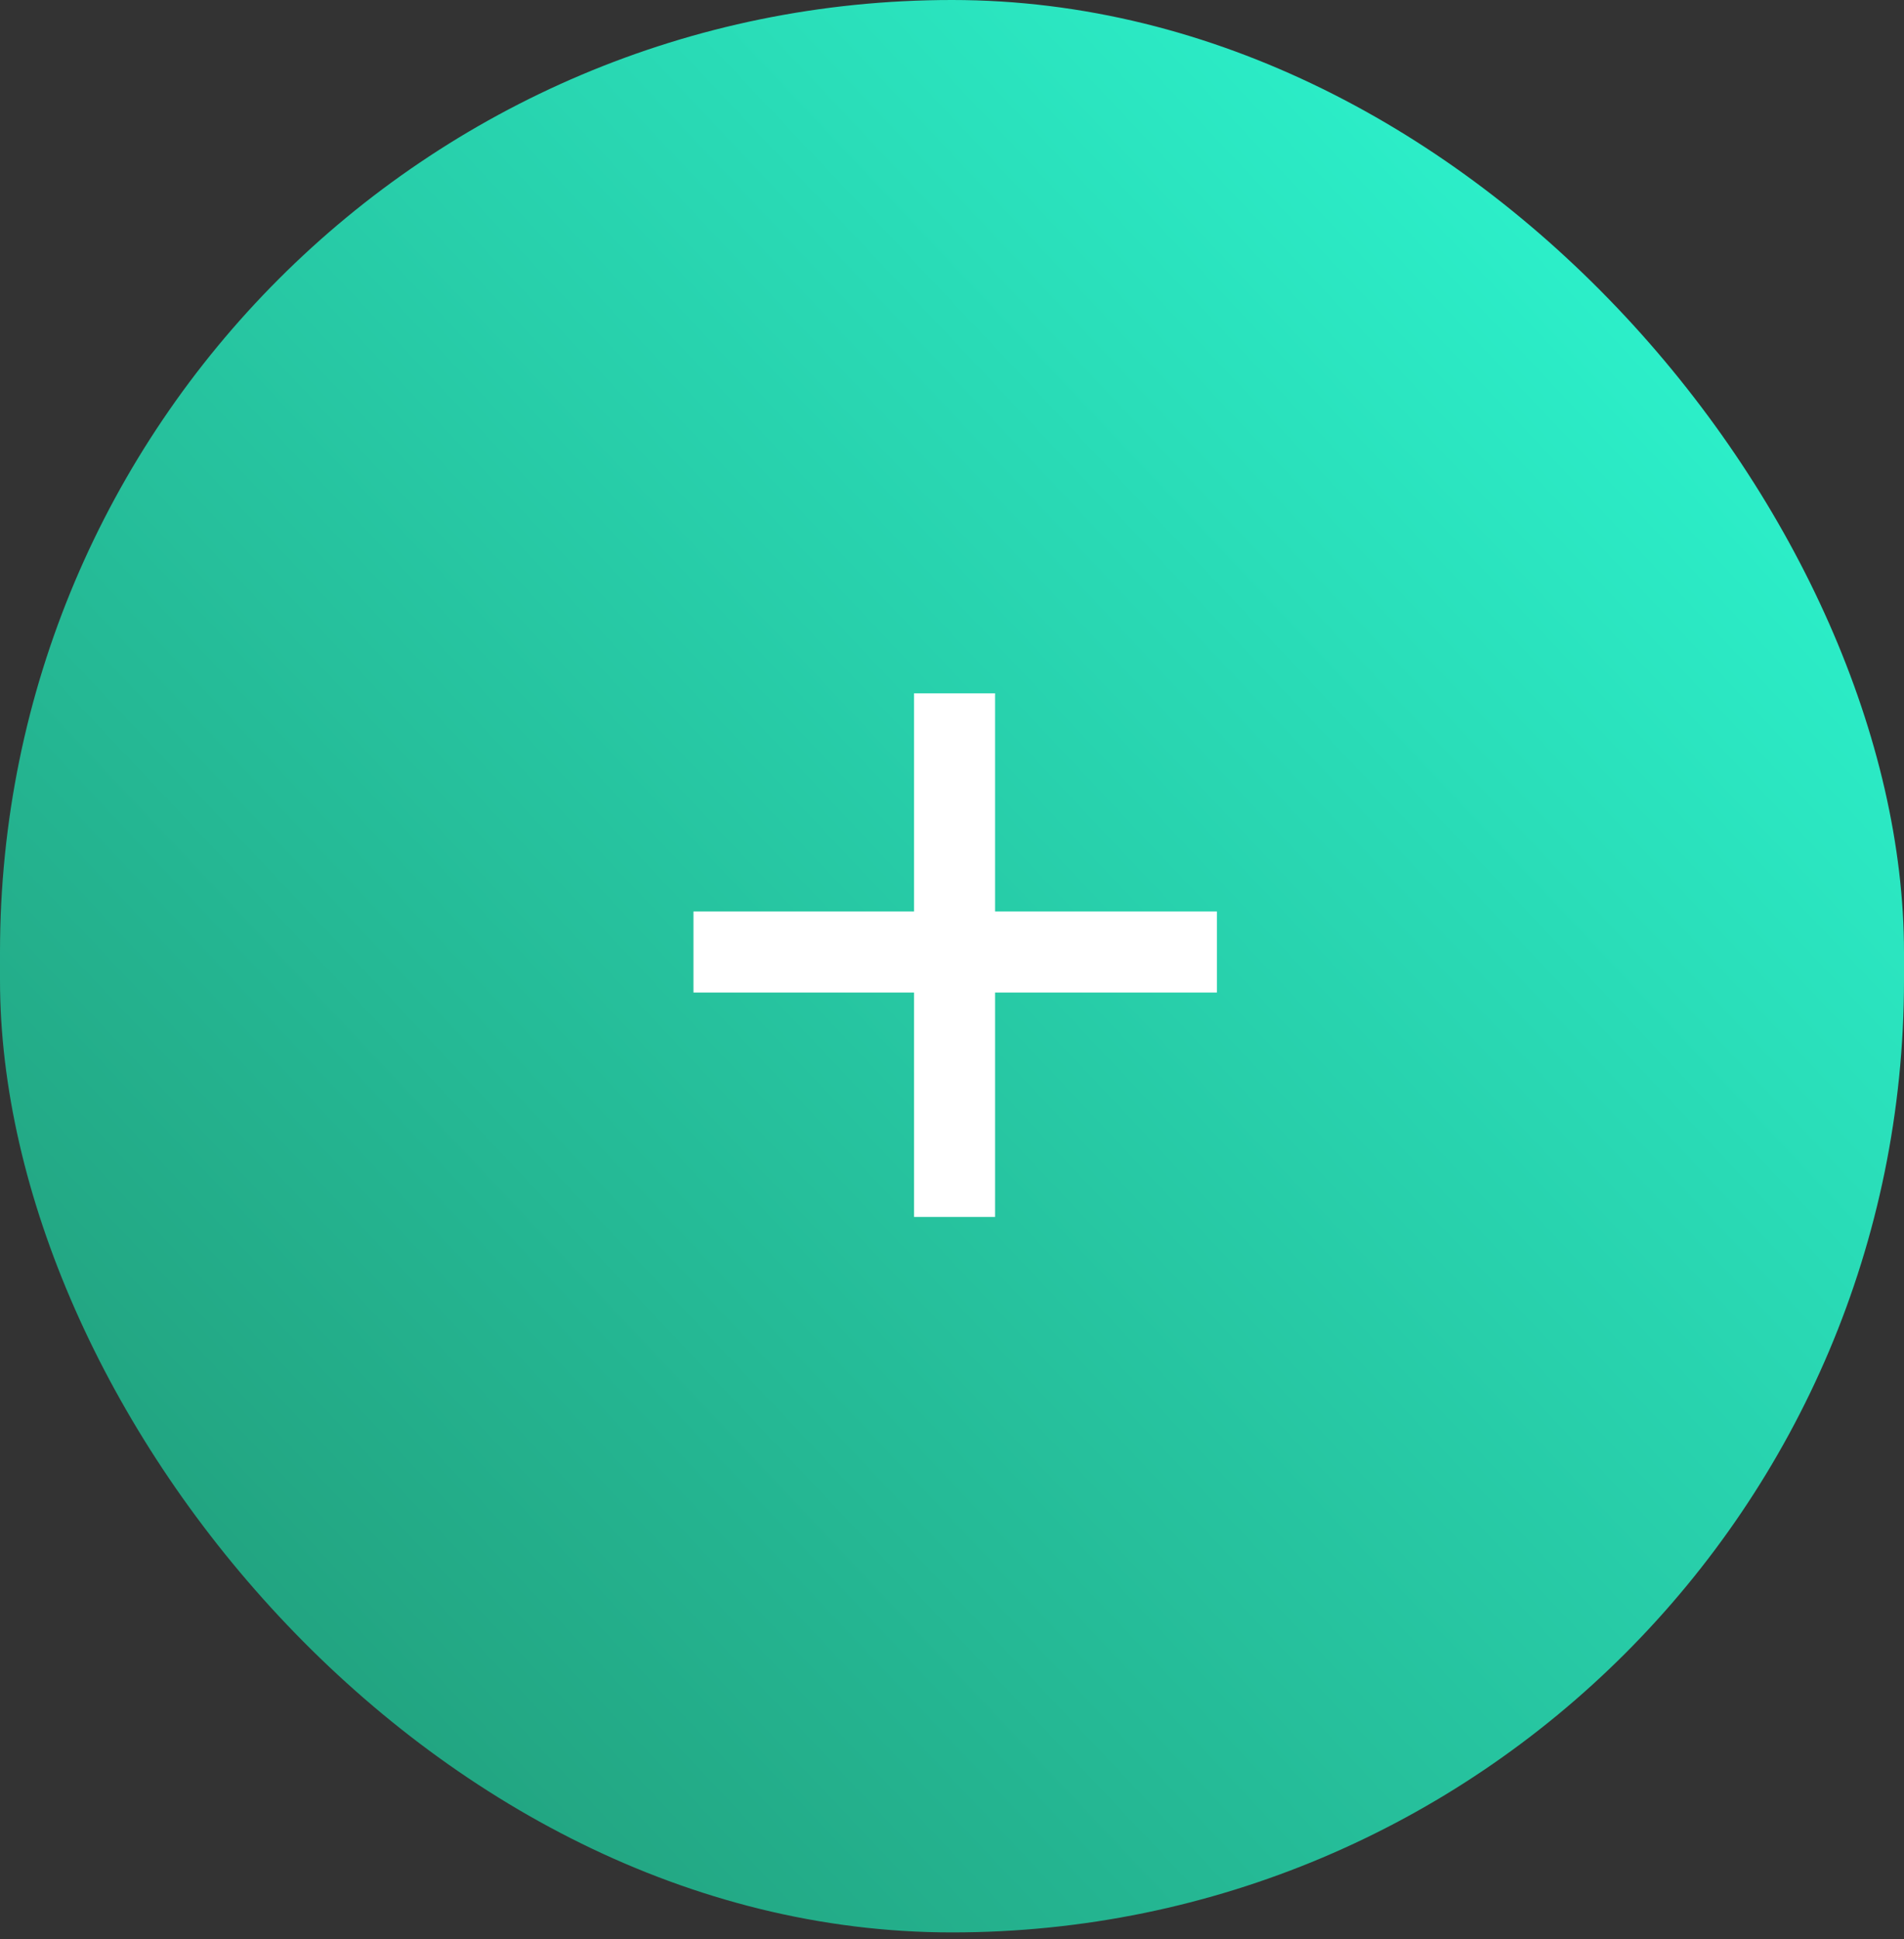 <?xml version="1.0" encoding="UTF-8"?> <svg xmlns="http://www.w3.org/2000/svg" width="55" height="56" viewBox="0 0 55 56" fill="none"><rect x="0" y="0" width="55" height="56" fill="#333333" stroke="none"/><rect width="55" height="55.8" rx="27.5" fill="url(#paint0_linear_485_2403)"></rect><path d="M28.744 26.32H35.152V28.66H28.744V35.14H26.404V28.66H20.032V26.32H26.404V20.02H28.744V26.32Z" fill="white"></path><defs><linearGradient id="paint0_linear_485_2403" x1="2.21017e-07" y1="55.8" x2="56.947" y2="2.064" gradientUnits="userSpaceOnUse"><stop stop-color="#209471"></stop><stop offset="1" stop-color="#2EFFD9"></stop></linearGradient></defs></svg> 